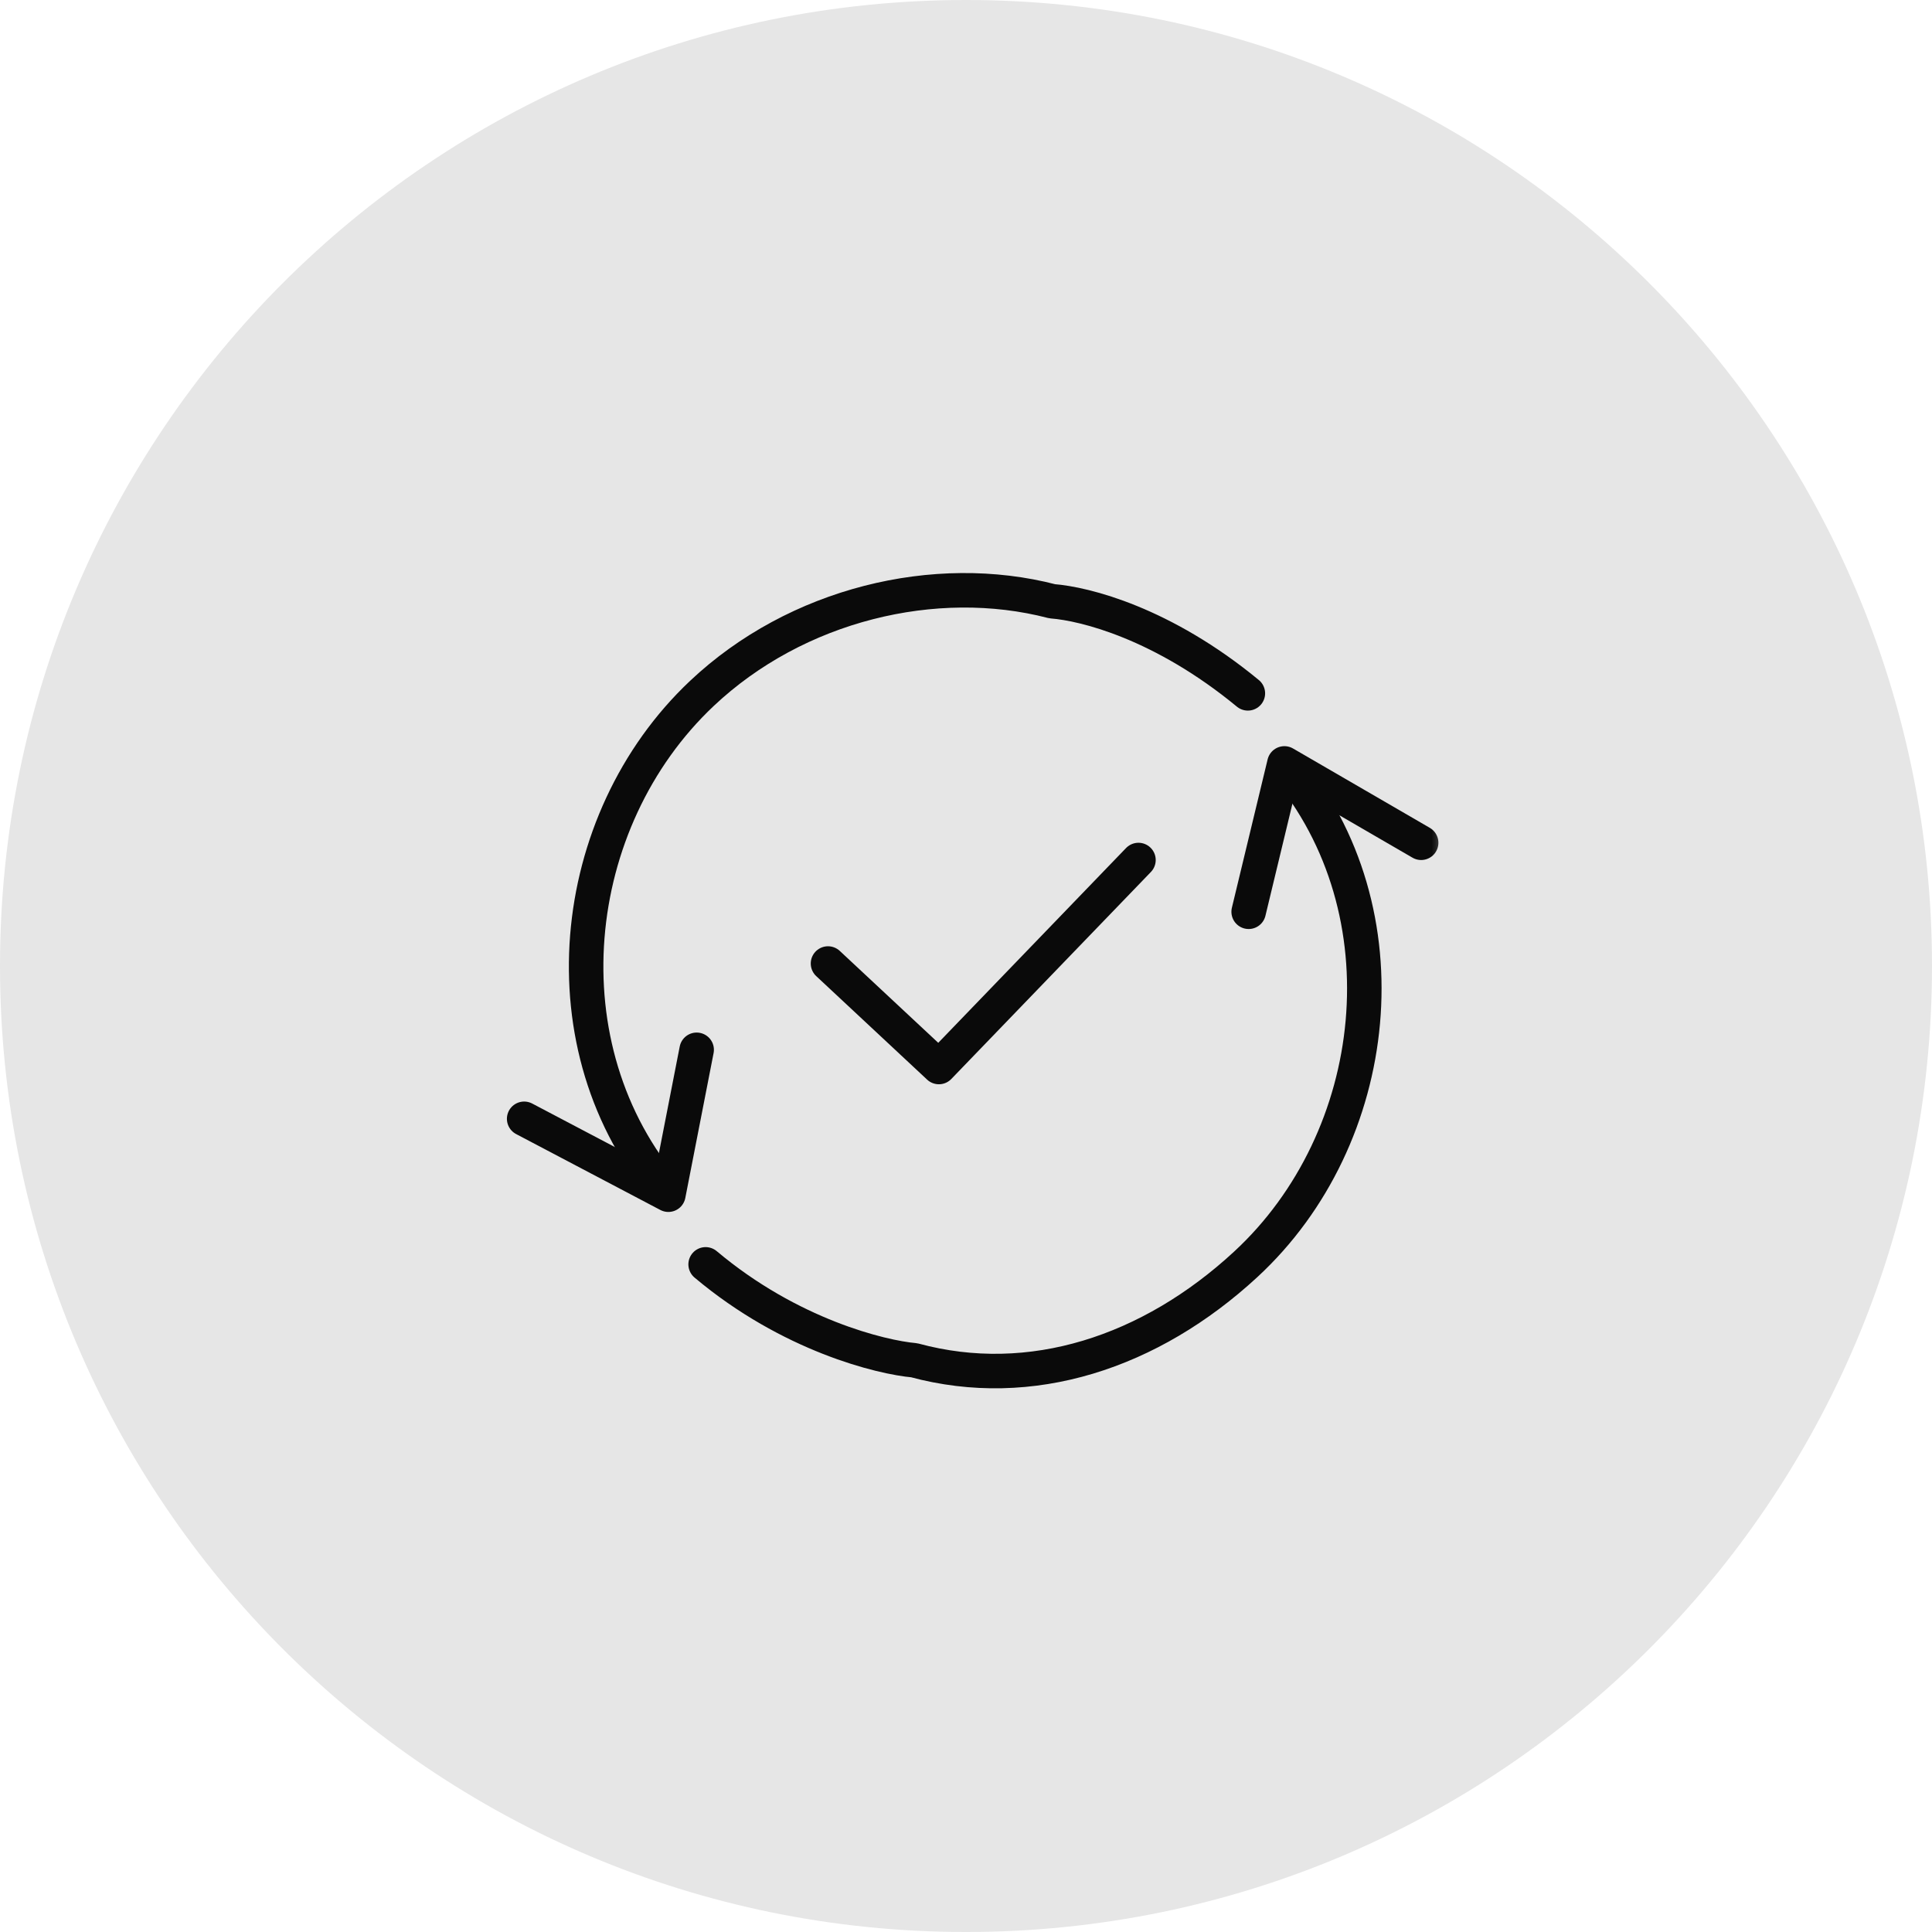 <svg width="56" height="56" viewBox="0 0 56 56" fill="none" xmlns="http://www.w3.org/2000/svg">
<path d="M28 56C43.464 56 56 43.464 56 28C56 12.536 43.464 0 28 0C12.536 0 0 12.536 0 28C0 43.464 12.536 56 28 56Z" fill="#E6E6E6"/>
<mask id="mask0_1780_8851" style="mask-type:alpha" maskUnits="userSpaceOnUse" x="14" y="14" width="28" height="28">
<rect x="14" y="14" width="28" height="28" fill="#D9D9D9"/>
</mask>
<g mask="url(#mask0_1780_8851)">
<path d="M41.193 24.428L37.229 22.128L36.193 26.428" stroke="#0A0A0A" stroke-linecap="round" stroke-linejoin="round"/>
<path d="M37.238 22.168C40.821 26.417 40.068 32.991 36.108 36.648C33.346 39.2 29.88 40.344 26.499 39.428C25.551 39.345 22.899 38.707 20.453 36.648" stroke="#0A0A0A" stroke-linecap="round" stroke-linejoin="round"/>
<path d="M15.193 32.429L19.373 34.629L20.193 30.429" stroke="#0A0A0A" stroke-linecap="round" stroke-linejoin="round"/>
<path d="M19.363 34.589C15.737 30.376 16.423 23.795 20.346 20.098C23.082 17.518 27.109 16.546 30.499 17.428C31.449 17.501 33.703 18.063 36.17 20.097" stroke="#0A0A0A" stroke-linecap="round" stroke-linejoin="round"/>
<path d="M32.999 24.928L27.214 30.928L24 27.928" stroke="#0A0A0A" stroke-linecap="round" stroke-linejoin="round"/>
</g>
</svg>
